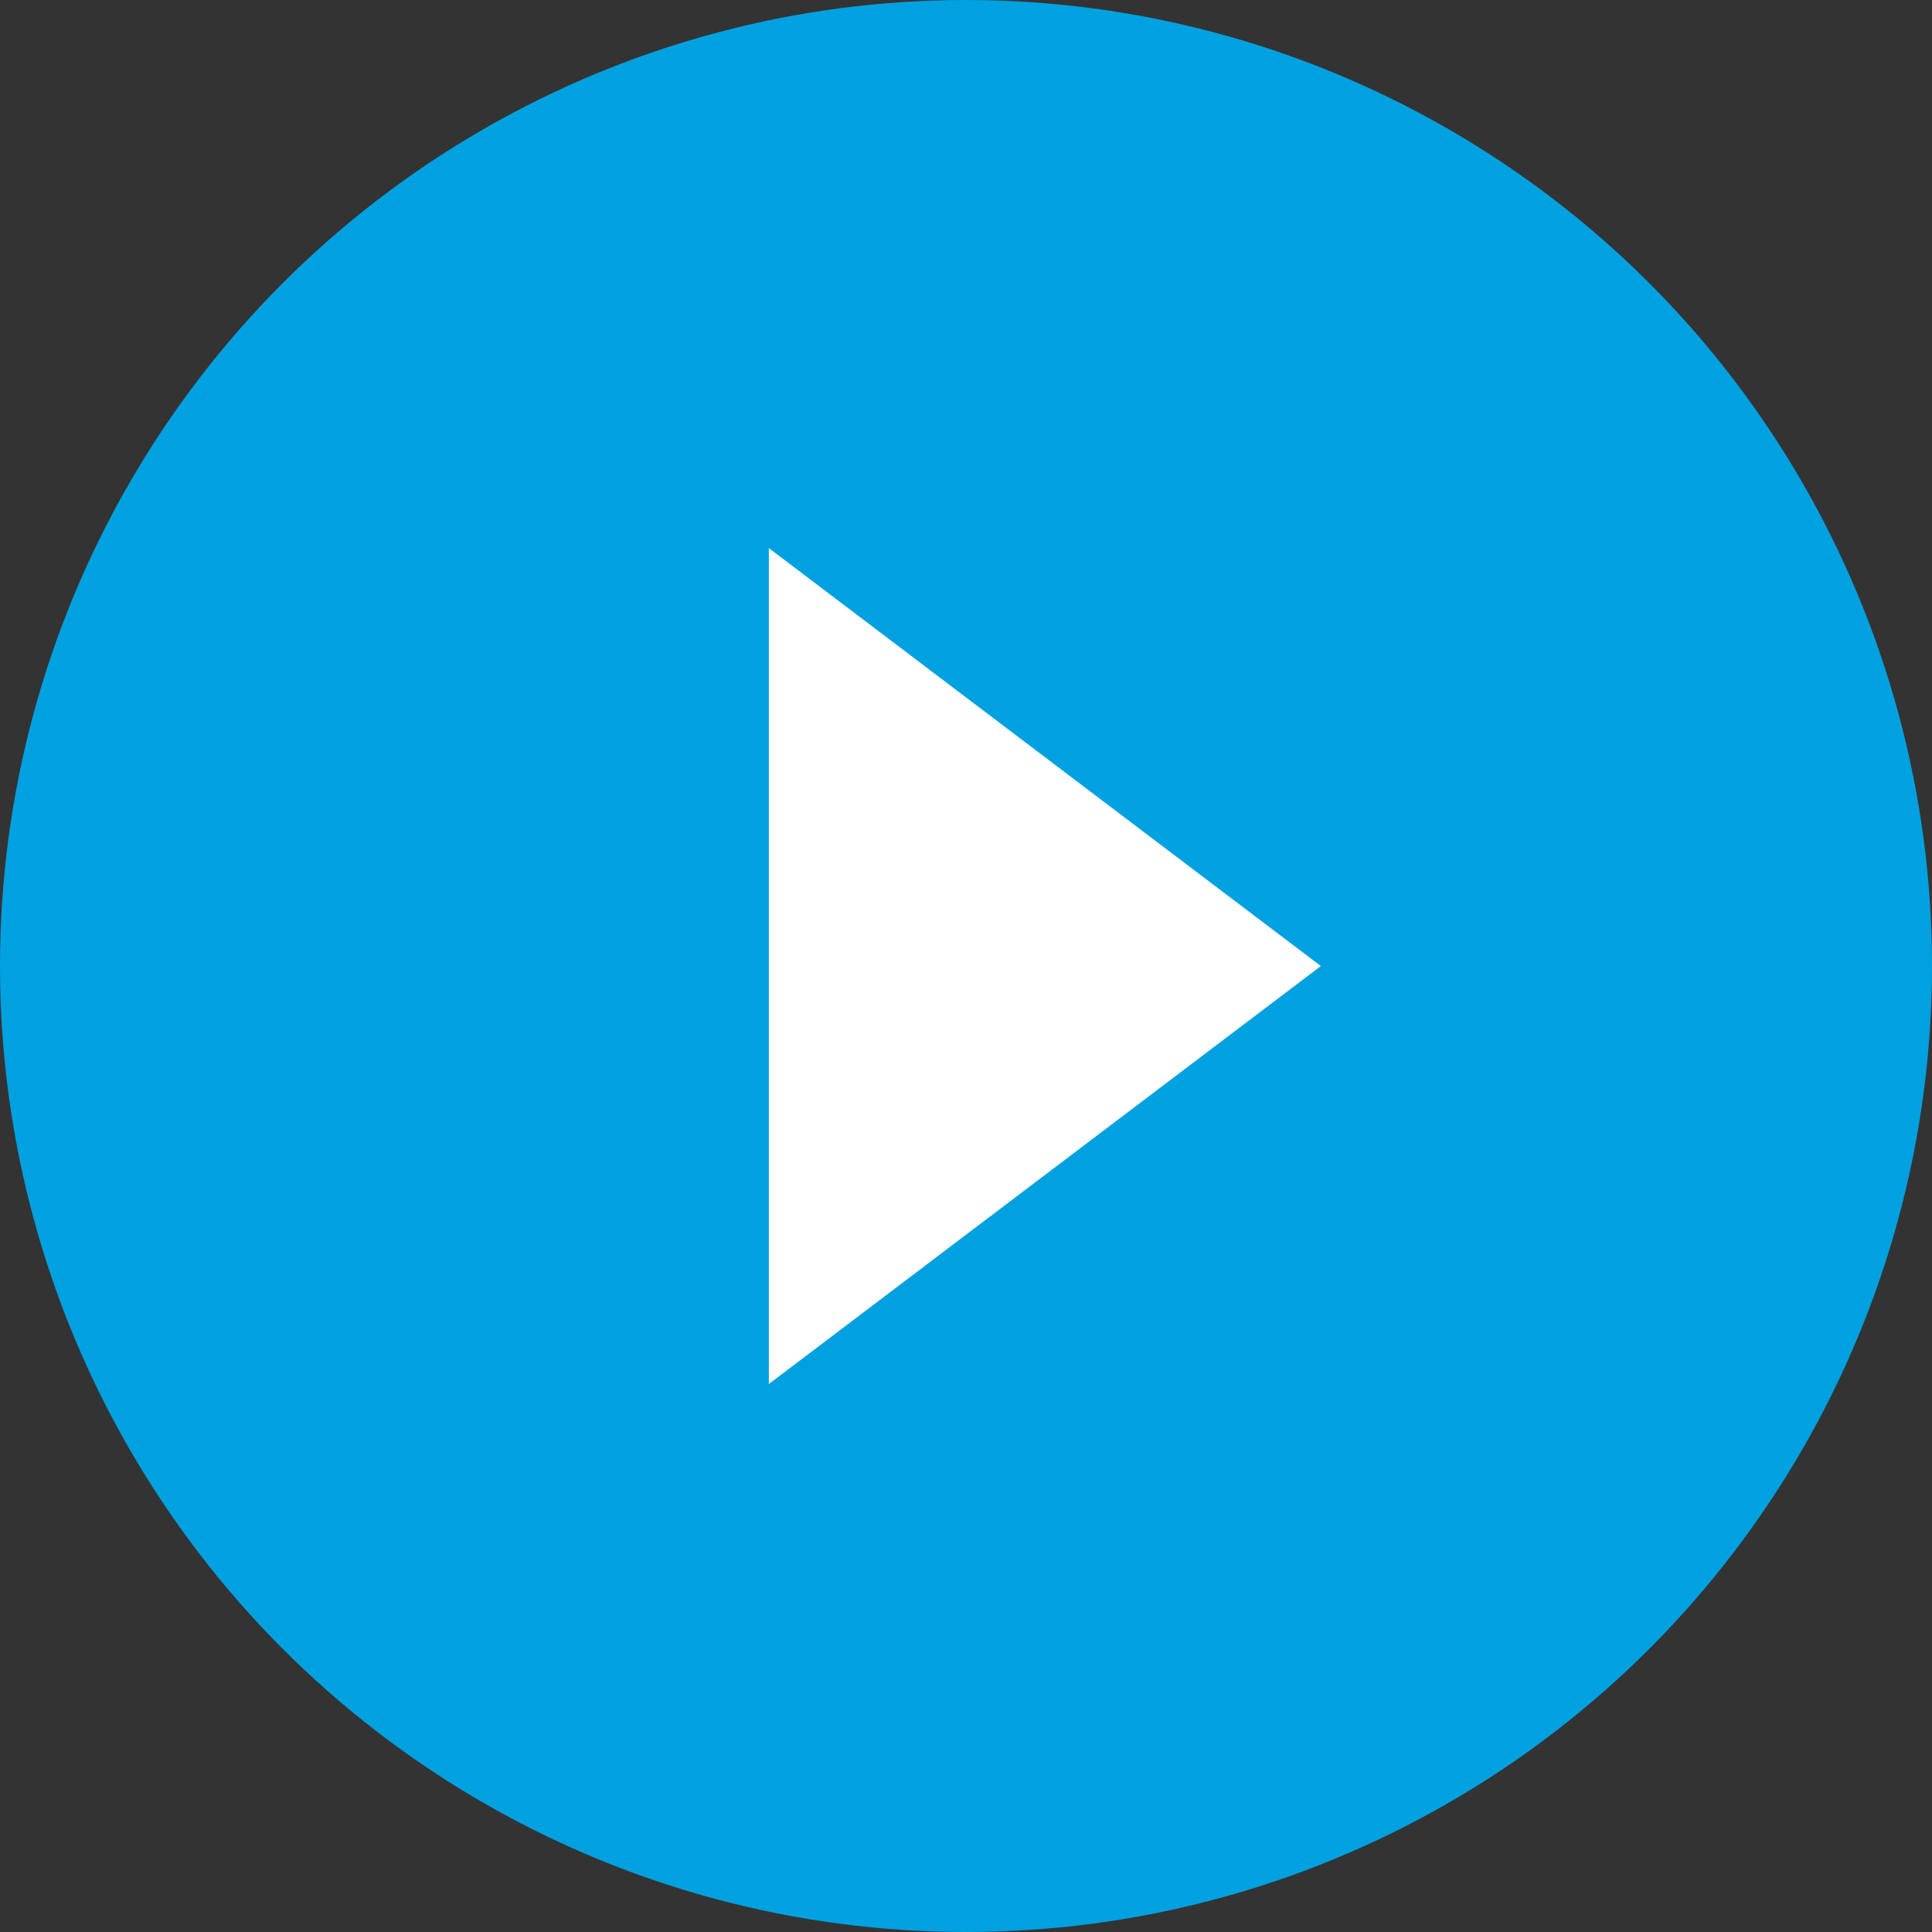 <svg xmlns="http://www.w3.org/2000/svg" width="98" height="98" viewBox="0 0 98 98">
  <rect x="0" y="0" width="98" height="98" fill="#333333" stroke="none"/>
  <g id="Group_35" data-name="Group 35" transform="translate(-884 -1427)">
    <circle id="Ellipse_4" data-name="Ellipse 4" cx="49" cy="49" r="49" transform="translate(884 1427)" fill="#00a1e0"/>
    <path id="Polygon_1" data-name="Polygon 1" d="M21.2,0l21.2,28H0Z" transform="translate(951 1454.803) rotate(90)" fill="#fff"/>
  </g>
</svg>
